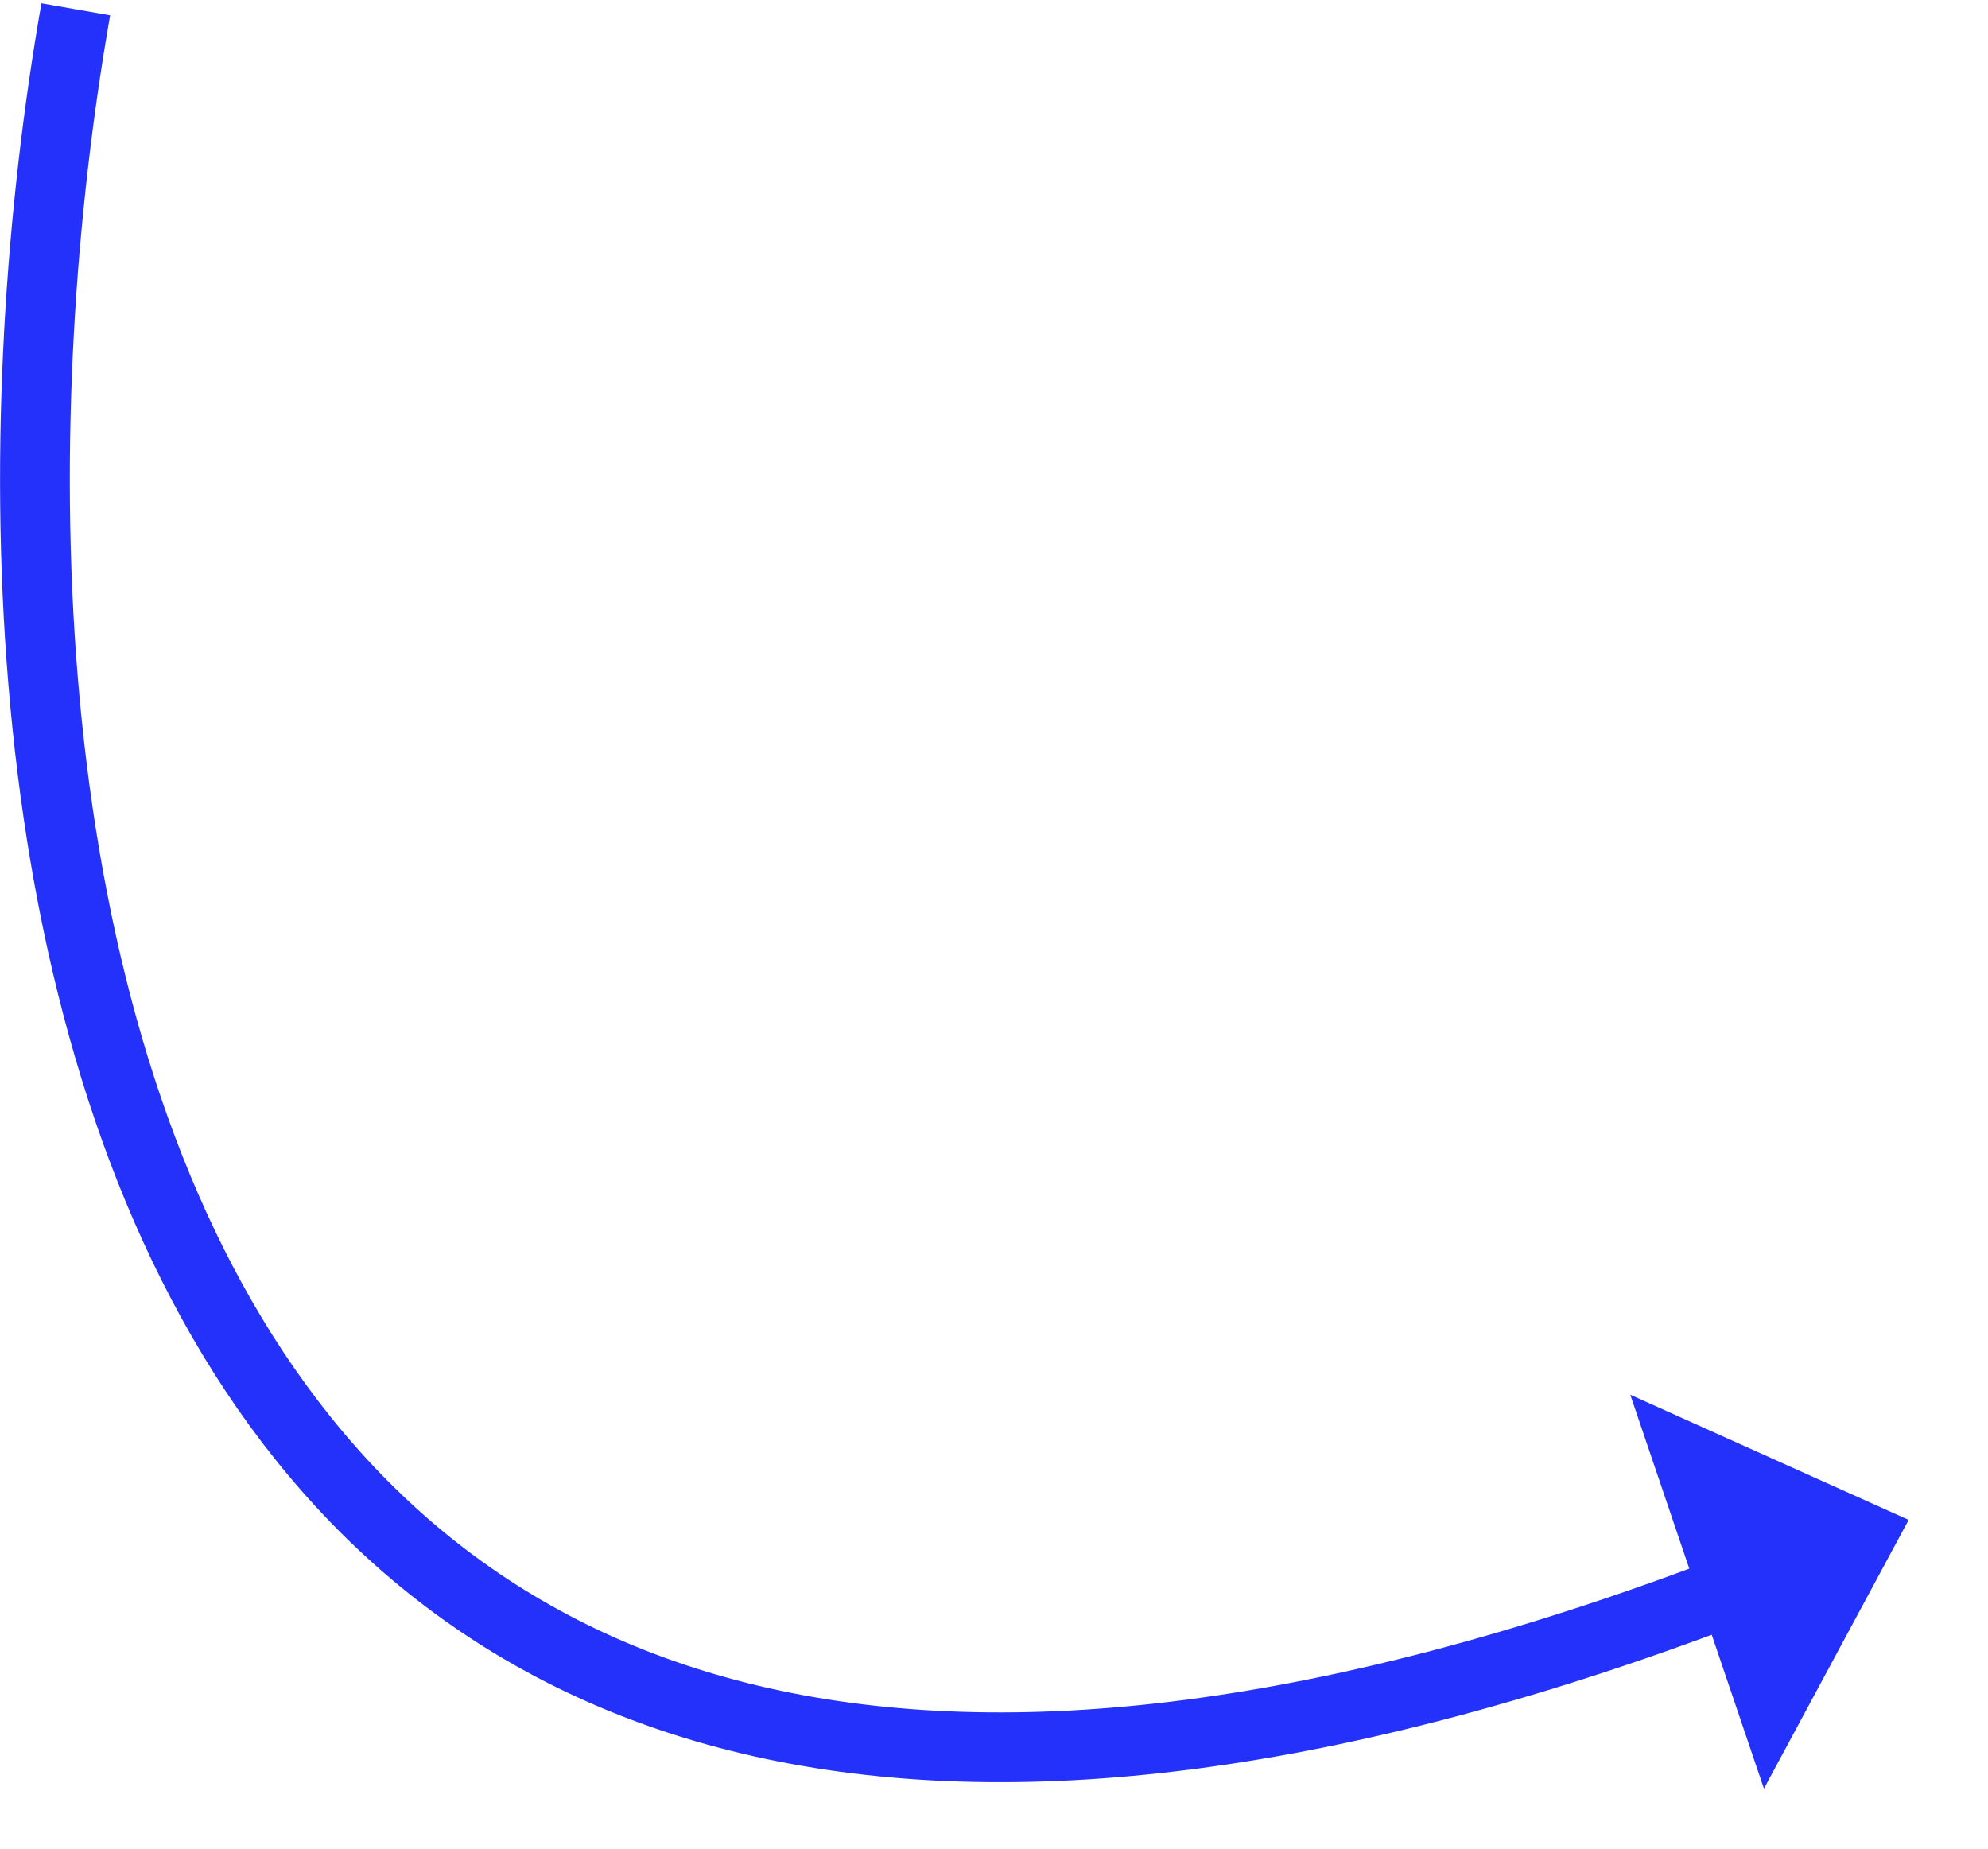 <svg width="228" height="212" viewBox="0 0 228 212" fill="none" xmlns="http://www.w3.org/2000/svg">
<path d="M8.692 1.066C-7.288 92.149 8.691 255.777 200.445 181.633" stroke="#2331FB" stroke-width="8"/>
<path d="M218.9 174.298L202.303 205.117L186.974 159.946L218.9 174.298Z" fill="#2331FB"/>
</svg>
